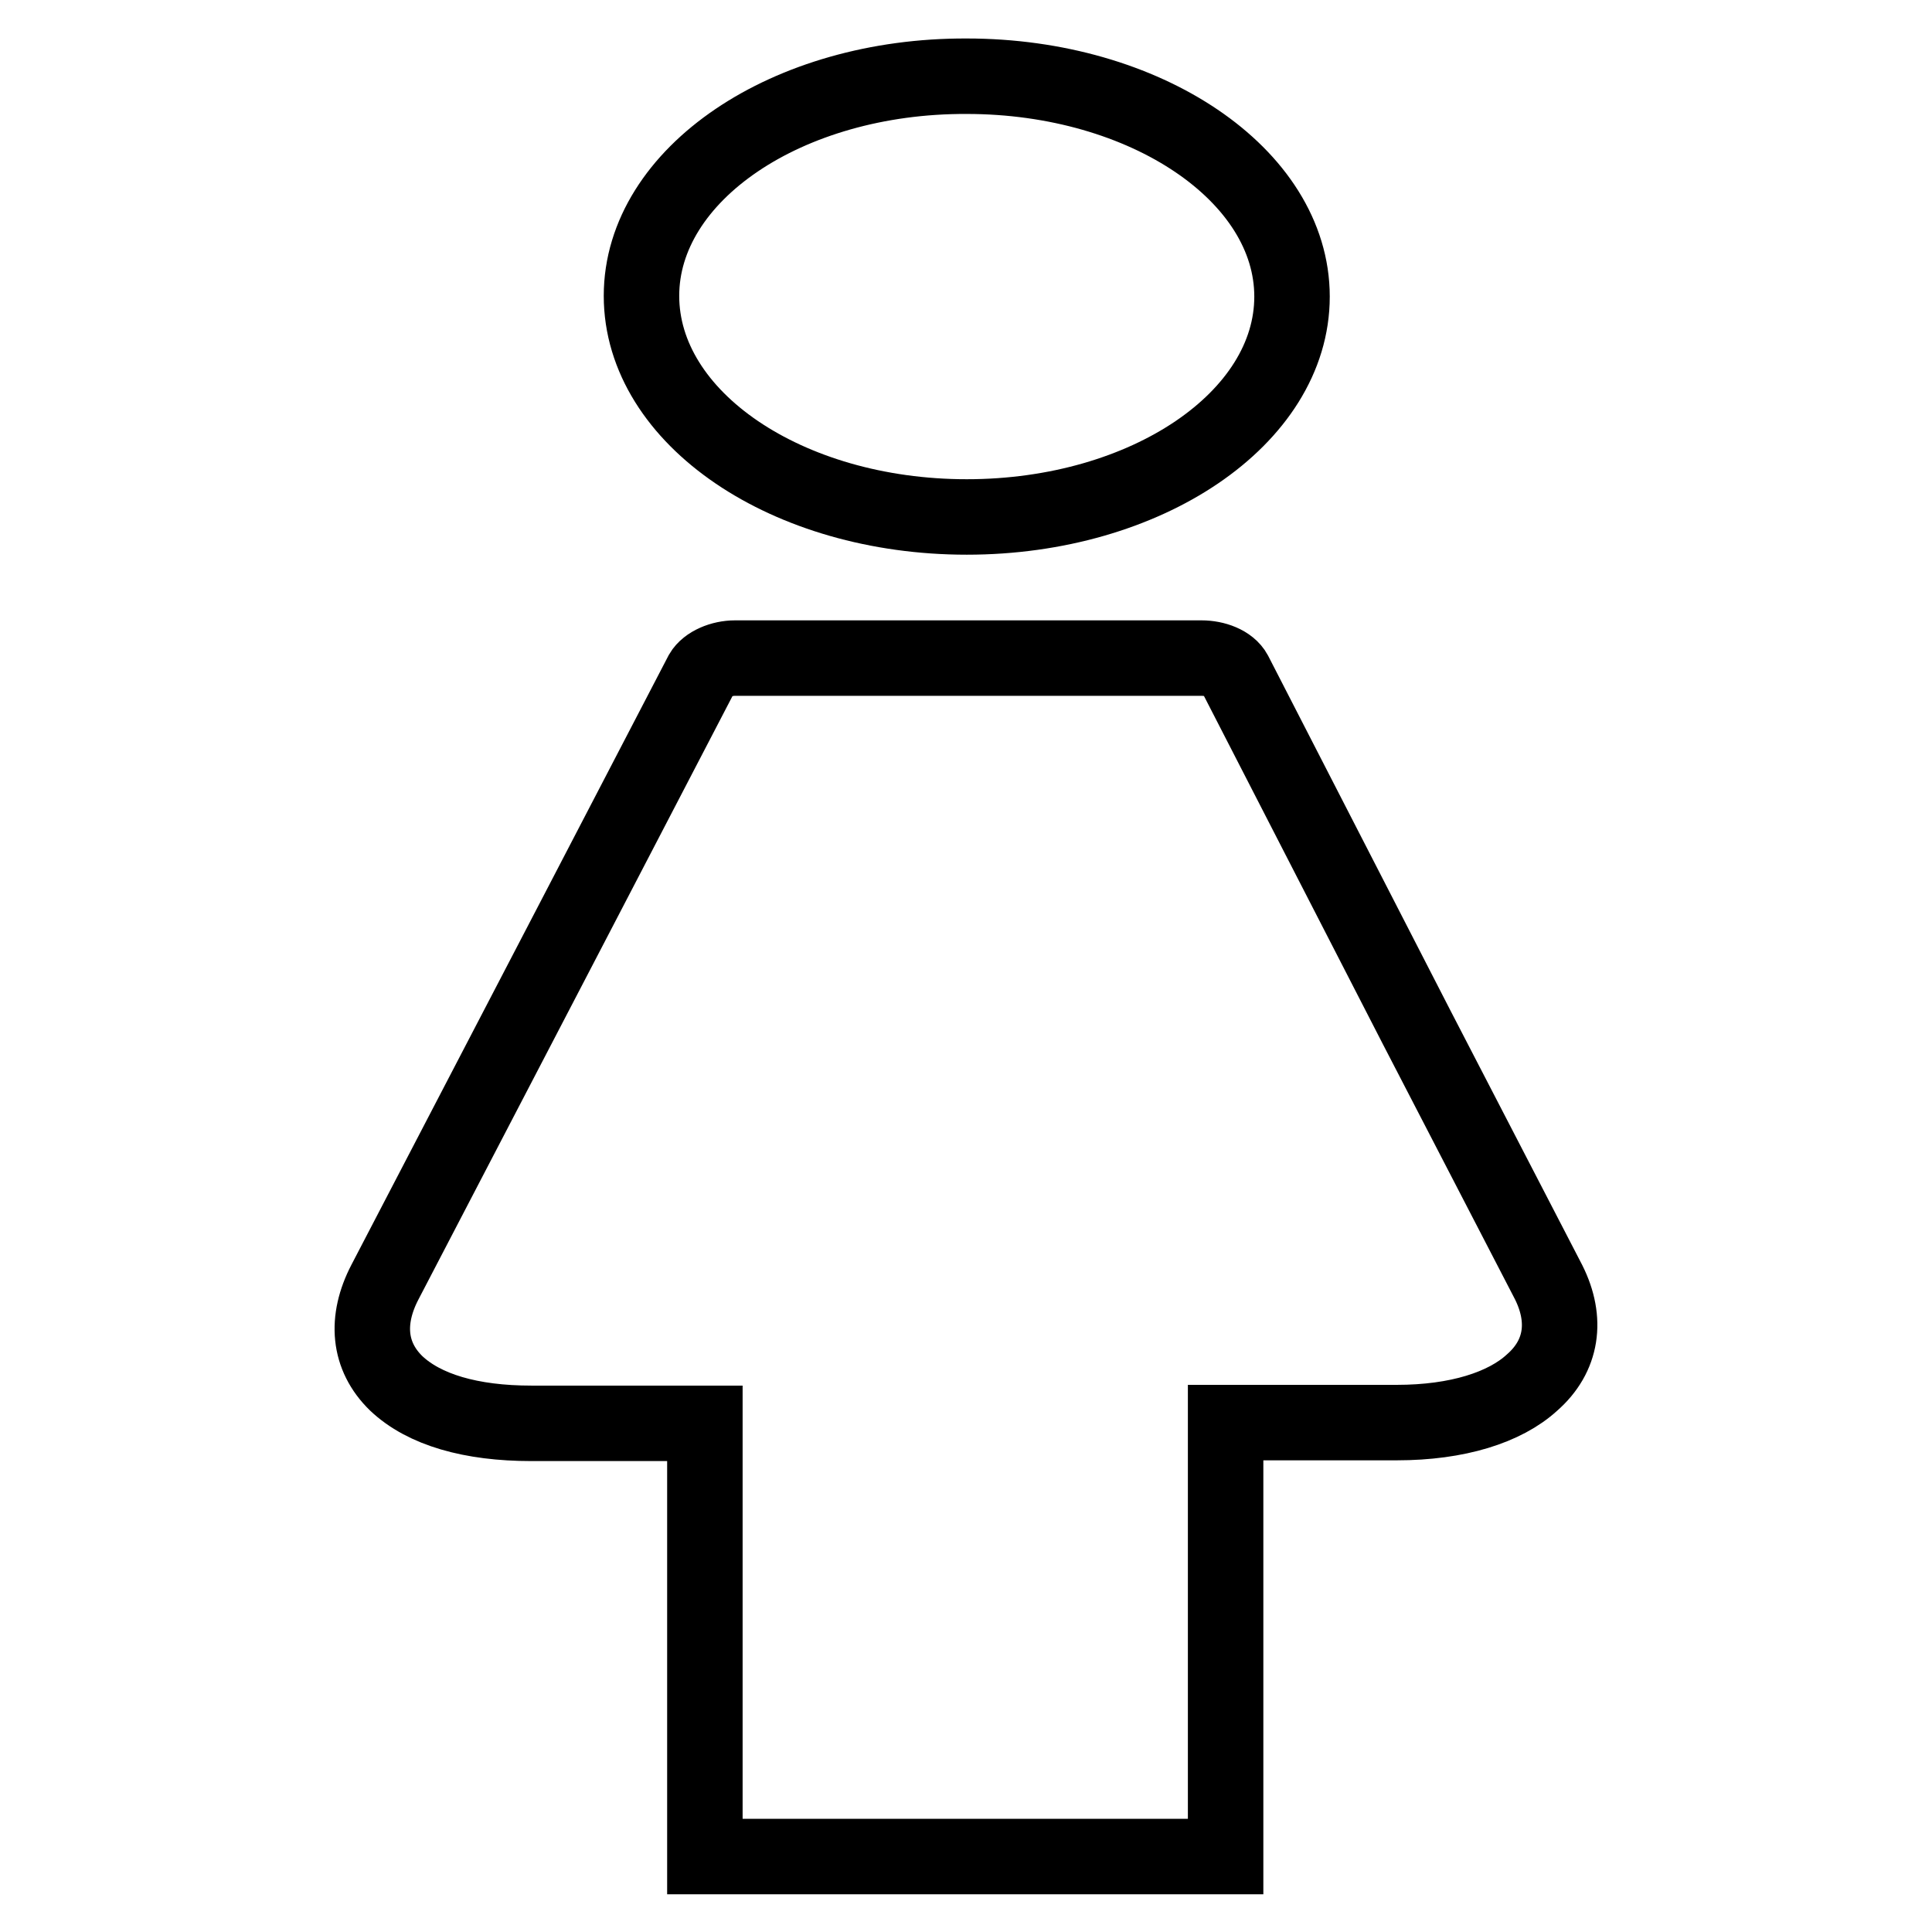 <?xml version="1.0" encoding="utf-8"?>
<!-- Svg Vector Icons : http://www.onlinewebfonts.com/icon -->
<!DOCTYPE svg PUBLIC "-//W3C//DTD SVG 1.1//EN" "http://www.w3.org/Graphics/SVG/1.1/DTD/svg11.dtd">
<svg version="1.1" xmlns="http://www.w3.org/2000/svg" xmlns:xlink="http://www.w3.org/1999/xlink" x="0px" y="0px" viewBox="0 0 256 256" enable-background="new 0 0 256 256" xml:space="preserve">
<g> <path stroke-width="10" fill-opacity="0" stroke="#000000"  d="M128.1,68.5c23.8,0,43.1-13.1,43.1-29.2c0-16.1-19.4-29.2-43.1-29.2C104.3,10,85,23.1,85,39.2 C85,55.4,104.3,68.5,128.1,68.5L128.1,68.5z M205.2,169.9l-17.5-33.8l-24.1-46.9c-0.7-1.3-2.6-2-4.4-2H97.4c-1.8,0-3.7,0.8-4.4,2 l-16.8,32.3L51,169.9c-2.6,5-2.2,9.8,1.5,13.4c3.7,3.5,9.9,5.3,17.9,5.3h23V246l0,0h9.1h50.8h9.1v-6.3v-51.2h22.7 c8,0,14.3-2,17.9-5.3C207,179.7,207.7,174.9,205.2,169.9L205.2,169.9z"/></g>
</svg>